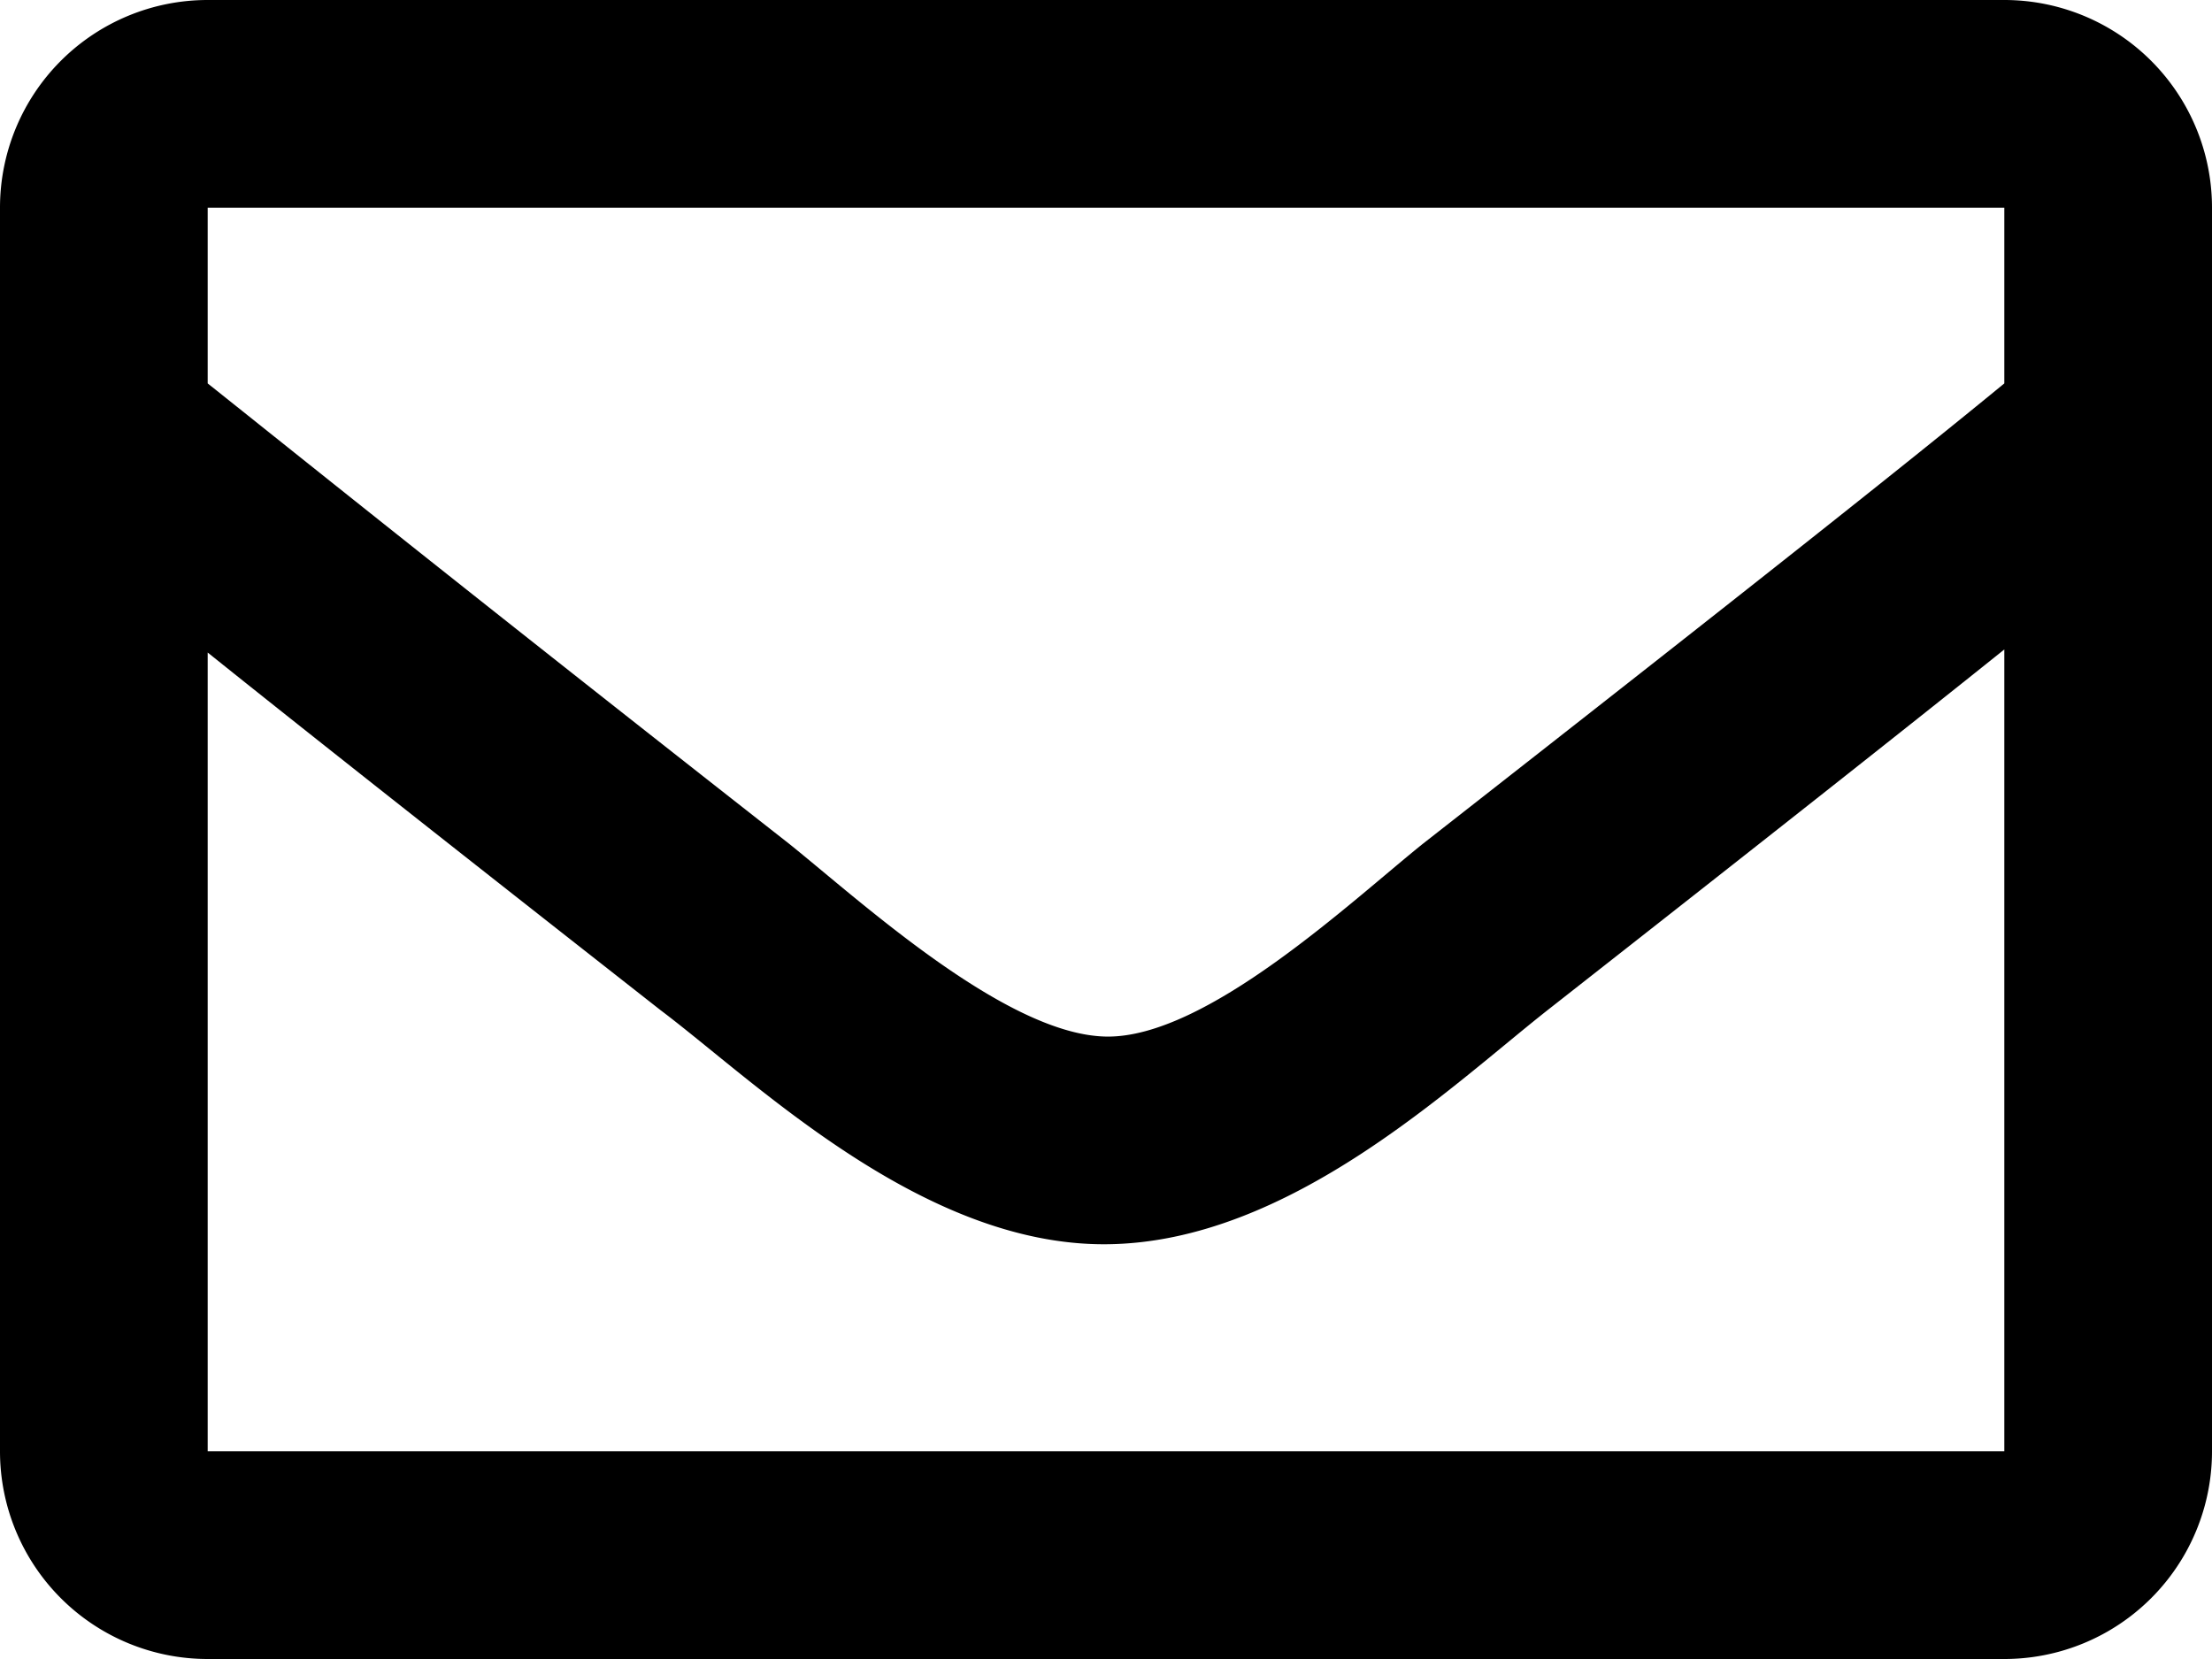 <svg xmlns="http://www.w3.org/2000/svg" width="36" height="27" viewBox="0 0 36 27"><g id="レイヤー_2" data-name="レイヤー 2"><g id="レイヤー_1-2" data-name="レイヤー 1"><path d="M32.62,0H3.38A3.38,3.38,0,0,0,0,3.38V23.62A3.38,3.38,0,0,0,3.38,27H32.62A3.38,3.38,0,0,0,36,23.62V3.38A3.38,3.38,0,0,0,32.62,0Zm0,3.38V6.24c-1.57,1.29-4.08,3.28-9.46,7.49C22,14.66,19.63,16.9,18,16.87s-4-2.21-5.16-3.14C7.47,9.52,5,7.53,3.38,6.24V3.38ZM3.38,23.62v-13c1.61,1.29,3.89,3.09,7.37,5.82C12.29,17.6,15,20.27,18,20.25s5.66-2.62,7.25-3.86c3.48-2.73,5.76-4.53,7.37-5.82V23.62Z"/></g></g></svg>